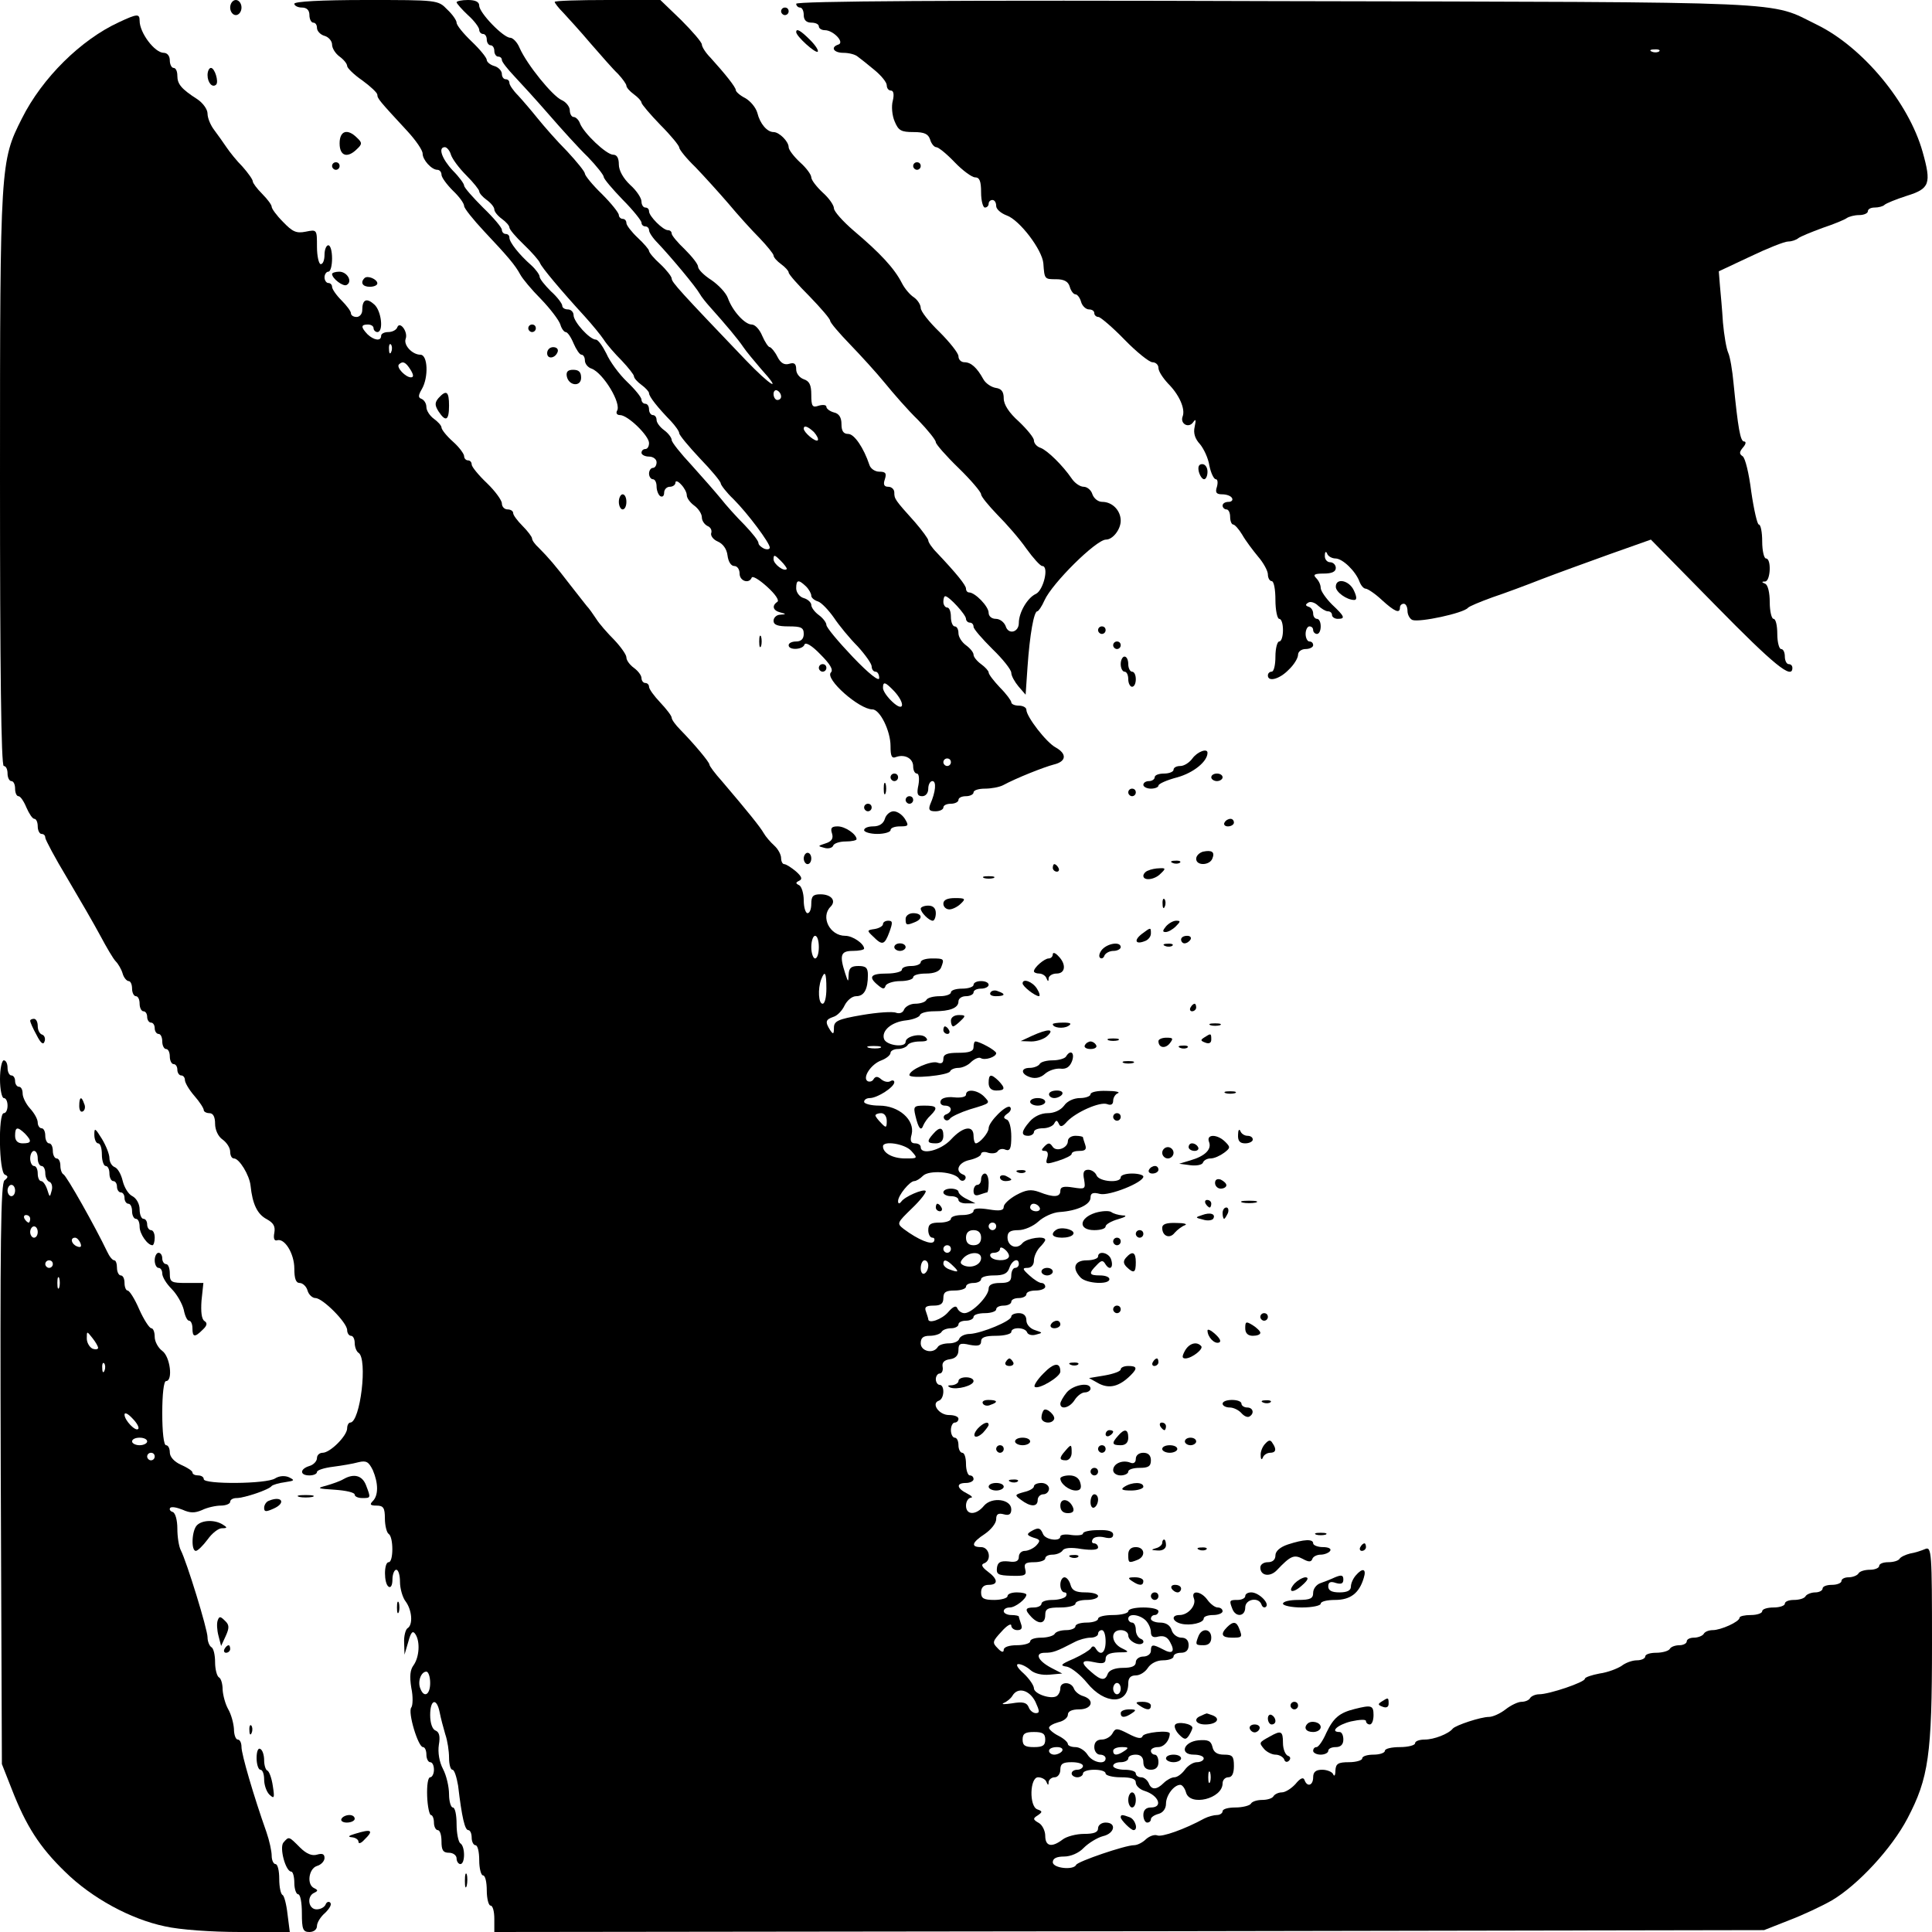 <?xml version="1.0" standalone="no"?>
<!DOCTYPE svg PUBLIC "-//W3C//DTD SVG 20010904//EN"
 "http://www.w3.org/TR/2001/REC-SVG-20010904/DTD/svg10.dtd">
<svg version="1.0" xmlns="http://www.w3.org/2000/svg"
 width="512pt" height="512pt" viewBox="0 0 512 512"
 preserveAspectRatio="xMidYMid meet">
<g transform="translate(0,512) scale(0.1,-0.1)"
fill="#000000" stroke="none">
<path d="M610 5100 c0 -11 7 -20 15 -20 8 0 15 9 15 20 0 11 -7 20 -15 20 -8
0 -15 -9 -15 -20z"/>
<path d="M780 5110 c0 -5 9 -10 20 -10 13 0 20 -7 20 -20 0 -11 5 -20 10 -20
6 0 10 -6 10 -14 0 -8 9 -18 20 -21 11 -3 20 -14 20 -23 0 -10 9 -24 20 -32
11 -8 20 -19 20 -25 0 -5 18 -23 40 -38 22 -16 40 -33 40 -38 0 -10 5 -16 80
-97 22 -24 40 -50 40 -59 0 -17 24 -43 39 -43 6 0 11 -6 11 -13 0 -7 14 -26
30 -42 17 -16 30 -34 30 -41 0 -6 24 -36 53 -67 63 -67 82 -89 96 -115 6 -11
30 -40 55 -65 24 -25 47 -55 51 -67 3 -11 10 -20 14 -20 5 0 14 -13 21 -30 7
-16 16 -30 21 -30 5 0 9 -7 9 -15 0 -9 8 -19 18 -22 31 -12 80 -93 67 -112 -3
-6 0 -11 8 -11 21 0 77 -55 77 -74 0 -9 -4 -16 -10 -16 -5 0 -10 -4 -10 -10 0
-5 9 -10 20 -10 11 0 20 -7 20 -15 0 -8 -4 -15 -10 -15 -5 0 -10 -7 -10 -15 0
-8 5 -15 10 -15 6 0 10 -9 10 -19 0 -11 5 -23 10 -26 6 -3 10 1 10 9 0 9 7 16
15 16 8 0 15 5 15 11 0 6 7 4 15 -5 8 -8 15 -21 15 -28 0 -8 9 -20 20 -28 11
-8 20 -22 20 -31 0 -9 7 -19 15 -23 8 -3 12 -11 10 -18 -3 -7 5 -18 17 -23 14
-6 24 -20 26 -37 2 -16 9 -28 18 -28 8 0 14 -9 14 -20 0 -20 25 -28 32 -11 2
6 20 -5 41 -24 21 -19 33 -36 27 -40 -15 -10 -12 -23 8 -28 16 -4 16 -5 0 -6
-10 0 -18 -8 -18 -16 0 -11 11 -15 40 -15 33 0 40 -3 40 -20 0 -13 -7 -20 -20
-20 -11 0 -20 -4 -20 -10 0 -14 38 -12 42 2 3 7 20 -3 42 -26 26 -26 35 -41
28 -48 -17 -17 75 -98 110 -98 20 0 48 -57 48 -97 0 -27 3 -34 15 -29 23 8 45
-4 45 -25 0 -10 4 -19 10 -19 5 0 7 -13 4 -30 -5 -23 -3 -30 10 -30 9 0 16 8
16 20 0 11 5 20 11 20 11 0 9 -28 -6 -62 -5 -14 -2 -18 14 -18 12 0 21 5 21
10 0 6 9 10 20 10 11 0 20 5 20 10 0 6 9 10 20 10 11 0 20 5 20 10 0 6 14 10
30 10 17 0 38 4 48 9 35 19 108 48 135 55 33 8 35 28 5 45 -25 13 -78 82 -78
100 0 6 -9 11 -20 11 -11 0 -20 4 -20 9 0 4 -13 22 -30 39 -17 18 -30 35 -30
40 0 4 -9 14 -20 22 -11 8 -20 19 -20 25 0 6 -9 17 -20 25 -11 8 -20 22 -20
32 0 10 -4 18 -10 18 -5 0 -10 11 -10 25 0 14 -4 25 -10 25 -5 0 -10 7 -10 15
0 8 2 15 5 15 10 0 55 -49 55 -60 0 -5 5 -10 10 -10 6 0 10 -5 10 -11 0 -6 23
-32 50 -59 28 -27 50 -55 50 -63 0 -8 9 -24 19 -36 l19 -22 5 73 c6 87 17 148
26 148 3 0 12 13 19 29 20 45 137 161 163 161 18 0 39 27 39 50 0 27 -22 50
-49 50 -11 0 -22 9 -26 20 -3 11 -14 20 -23 20 -10 0 -24 10 -32 22 -24 35
-64 74 -82 81 -10 3 -18 12 -18 20 0 7 -18 29 -40 50 -26 23 -40 45 -40 61 0
18 -6 26 -21 28 -12 2 -27 12 -33 23 -17 31 -33 45 -50 45 -9 0 -16 7 -16 16
0 8 -23 37 -50 64 -28 27 -50 55 -50 64 0 8 -8 21 -18 28 -11 7 -25 24 -32 38
-20 39 -57 79 -128 139 -29 25 -52 51 -52 59 0 8 -13 27 -30 42 -16 15 -30 33
-30 40 0 7 -13 25 -30 40 -16 15 -30 33 -30 40 0 15 -25 40 -40 40 -17 0 -36
22 -43 51 -4 14 -18 31 -32 39 -14 7 -25 17 -25 21 0 8 -29 44 -67 86 -13 13
-23 29 -23 35 0 6 -25 35 -55 65 l-55 53 -140 0 c-77 0 -140 -2 -140 -5 0 -3
10 -16 23 -29 12 -13 45 -49 72 -81 28 -32 60 -69 73 -81 12 -13 22 -27 22
-31 0 -5 9 -15 20 -23 11 -8 20 -18 20 -22 0 -4 23 -31 50 -59 28 -28 50 -55
50 -60 0 -5 19 -29 43 -52 23 -24 62 -67 87 -96 25 -30 62 -71 83 -92 20 -21
37 -42 37 -46 0 -5 9 -15 20 -23 11 -8 20 -18 20 -22 0 -5 25 -33 55 -63 30
-31 55 -60 55 -65 0 -5 24 -33 53 -63 28 -29 70 -75 92 -102 22 -27 61 -72 88
-98 26 -27 47 -53 47 -59 0 -5 27 -36 60 -68 33 -32 60 -64 60 -70 0 -6 20
-30 43 -54 24 -24 59 -64 77 -90 18 -25 37 -46 42 -46 19 0 3 -65 -17 -74 -22
-10 -45 -49 -45 -77 0 -25 -28 -32 -35 -8 -4 10 -15 19 -26 19 -11 0 -19 7
-19 16 0 17 -36 54 -52 54 -4 0 -8 4 -8 10 0 9 -25 40 -77 95 -13 13 -23 28
-23 33 0 4 -16 26 -35 48 -54 60 -55 62 -55 79 0 8 -7 15 -16 15 -11 0 -14 6
-9 20 5 16 2 20 -15 20 -11 0 -23 8 -26 18 -15 45 -40 82 -56 82 -13 0 -18 8
-18 26 0 17 -6 28 -20 31 -11 3 -20 10 -20 15 0 5 -9 6 -20 3 -17 -6 -20 -2
-20 29 0 26 -5 36 -20 41 -11 4 -20 15 -20 26 0 15 -5 19 -18 15 -13 -4 -23 1
-32 19 -7 14 -17 25 -20 25 -4 0 -13 14 -20 30 -7 17 -19 30 -28 30 -18 0 -51
36 -63 70 -5 14 -25 35 -44 48 -19 12 -35 28 -35 35 0 7 -16 27 -35 46 -19 18
-35 37 -35 42 0 5 -4 9 -10 9 -13 0 -50 37 -50 50 0 6 -4 10 -10 10 -5 0 -10
7 -10 16 0 9 -13 29 -30 44 -18 17 -30 38 -30 54 0 17 -5 26 -15 26 -18 0 -78
57 -88 83 -3 9 -11 17 -17 17 -5 0 -10 8 -10 18 0 9 -10 22 -22 27 -24 11 -91
93 -111 138 -6 15 -18 27 -25 27 -18 0 -82 66 -82 85 0 10 -10 15 -30 15 -16
0 -30 -3 -30 -6 0 -3 14 -19 30 -34 17 -15 30 -33 30 -39 0 -6 5 -11 10 -11 6
0 10 -7 10 -15 0 -8 5 -15 10 -15 6 0 10 -7 10 -15 0 -8 5 -15 10 -15 6 0 10
-4 10 -9 0 -5 15 -24 33 -43 17 -18 59 -64 92 -102 33 -38 79 -89 103 -112 23
-24 42 -48 42 -53 0 -5 23 -32 50 -60 28 -28 50 -56 50 -61 0 -6 5 -10 10 -10
6 0 10 -5 10 -10 0 -6 10 -21 23 -34 36 -38 101 -116 111 -134 5 -9 18 -25 28
-36 42 -47 74 -85 88 -106 8 -12 30 -38 47 -58 59 -65 25 -45 -41 24 -173 181
-196 206 -196 216 0 5 -14 23 -30 38 -17 15 -30 31 -30 35 0 4 -14 20 -30 35
-16 15 -30 33 -30 39 0 6 -4 11 -10 11 -5 0 -10 5 -10 10 0 6 -20 31 -45 56
-25 24 -45 49 -45 54 0 5 -21 31 -47 59 -27 27 -61 66 -78 87 -16 20 -40 48
-52 61 -13 13 -23 28 -23 33 0 6 -4 10 -10 10 -5 0 -10 6 -10 14 0 8 -9 18
-20 21 -11 3 -20 11 -20 16 0 6 -18 28 -40 49 -22 21 -40 43 -40 50 0 6 -11
22 -25 35 -24 25 -26 25 -215 25 -120 0 -190 -4 -190 -10z m415 -400 c4 -12
22 -36 41 -55 19 -19 34 -38 34 -42 0 -5 9 -15 20 -23 11 -8 20 -19 20 -25 0
-6 9 -17 20 -25 11 -8 20 -18 20 -23 0 -5 17 -25 38 -45 22 -21 41 -43 43 -49
4 -11 54 -71 119 -142 19 -21 42 -49 50 -61 8 -13 30 -38 48 -56 17 -18 32
-37 32 -41 0 -5 9 -15 20 -23 11 -8 20 -18 20 -22 0 -9 23 -38 58 -74 12 -13
22 -27 22 -32 0 -5 25 -35 55 -67 30 -31 55 -61 55 -66 0 -4 15 -24 34 -42 38
-38 96 -116 96 -128 0 -5 -7 -6 -15 -3 -8 4 -15 10 -15 15 0 6 -17 27 -37 48
-21 21 -49 52 -63 70 -14 17 -49 57 -77 88 -29 31 -53 61 -53 67 0 6 -9 18
-20 26 -11 8 -20 20 -20 27 0 7 -4 13 -10 13 -5 0 -10 7 -10 15 0 8 -4 15 -10
15 -5 0 -10 5 -10 11 0 6 -17 27 -38 47 -21 20 -46 54 -55 75 -10 20 -22 37
-28 37 -16 0 -59 47 -59 65 0 8 -7 15 -15 15 -8 0 -15 4 -15 10 0 5 -13 23
-30 38 -16 16 -30 33 -30 39 0 5 -10 19 -22 30 -32 28 -58 61 -58 73 0 6 -4
10 -10 10 -5 0 -10 5 -10 11 0 6 -22 32 -50 59 -27 27 -50 53 -50 58 0 5 -13
23 -30 40 -29 31 -40 62 -21 62 5 0 13 -9 16 -20z m875 -641 c0 -5 -4 -9 -10
-9 -5 0 -10 7 -10 16 0 8 5 12 10 9 6 -3 10 -10 10 -16z m87 -94 c8 -9 13 -19
10 -22 -6 -5 -37 21 -37 31 0 10 11 6 27 -9z m-72 -363 c-7 -8 -35 13 -35 26
0 13 3 12 19 -4 10 -10 17 -20 16 -22z m51 -46 c8 -8 14 -19 14 -25 0 -5 8
-12 18 -15 9 -3 28 -23 42 -43 14 -21 42 -55 63 -76 20 -22 37 -46 37 -53 0
-8 5 -14 10 -14 6 0 10 -8 10 -17 0 -10 -27 11 -70 56 -38 40 -70 78 -70 85 0
6 -9 18 -20 26 -11 8 -20 20 -20 27 0 6 -9 15 -20 18 -11 3 -20 15 -20 26 0
23 6 24 26 5z m234 -278 c30 -33 26 -57 -5 -28 -14 13 -25 29 -25 37 0 18 6
16 30 -9z m150 -188 c0 -5 -4 -10 -10 -10 -5 0 -10 5 -10 10 0 6 5 10 10 10 6
0 10 -4 10 -10z"/>
<path d="M2110 5110 c0 -5 5 -10 10 -10 6 0 10 -9 10 -20 0 -13 7 -20 20 -20
11 0 20 -4 20 -10 0 -5 7 -10 16 -10 22 0 53 -32 36 -38 -22 -7 -13 -22 13
-22 14 0 31 -4 38 -10 7 -5 27 -21 45 -36 17 -14 32 -32 32 -40 0 -8 5 -14 11
-14 7 0 9 -10 5 -27 -4 -14 -2 -39 5 -55 10 -24 17 -28 50 -28 29 0 39 -5 44
-20 3 -11 11 -20 16 -20 6 0 28 -18 49 -40 21 -22 46 -40 54 -40 12 0 16 -10
16 -40 0 -22 5 -40 10 -40 6 0 10 5 10 10 0 6 5 10 10 10 6 0 10 -7 10 -16 0
-8 12 -19 28 -25 34 -12 94 -91 97 -127 3 -42 3 -42 34 -42 21 0 32 -6 36 -20
3 -11 10 -20 15 -20 5 0 12 -9 15 -20 3 -11 13 -20 21 -20 8 0 14 -4 14 -10 0
-5 5 -10 11 -10 5 0 37 -27 69 -60 32 -33 66 -60 74 -60 9 0 16 -7 16 -15 0
-9 12 -27 26 -42 29 -29 46 -67 38 -87 -7 -19 16 -32 28 -15 7 10 8 7 4 -12
-4 -17 1 -32 14 -46 10 -12 22 -37 25 -57 4 -20 12 -36 17 -36 5 0 6 -9 3 -20
-5 -15 -2 -20 14 -20 11 0 23 -4 26 -10 3 -5 -1 -10 -9 -10 -9 0 -16 -4 -16
-10 0 -5 5 -10 10 -10 6 0 10 -9 10 -20 0 -11 4 -20 8 -20 4 0 15 -12 24 -27
9 -16 28 -41 42 -58 14 -16 26 -38 26 -47 0 -10 5 -18 10 -18 6 0 10 -22 10
-50 0 -27 5 -50 10 -50 6 0 10 -13 10 -30 0 -16 -4 -30 -10 -30 -5 0 -10 -18
-10 -40 0 -22 -4 -40 -10 -40 -5 0 -10 -4 -10 -10 0 -18 31 -10 55 15 14 13
25 31 25 40 0 8 9 15 20 15 11 0 20 5 20 10 0 6 -4 10 -10 10 -5 0 -10 9 -10
20 0 11 5 20 10 20 6 0 10 -4 10 -10 0 -5 5 -10 10 -10 6 0 10 9 10 20 0 11
-4 20 -10 20 -5 0 -10 6 -10 14 0 8 -5 16 -12 18 -9 3 -9 6 -1 11 6 4 18 0 26
-8 9 -8 20 -15 26 -15 6 0 11 -4 11 -10 0 -5 7 -10 15 -10 21 0 19 6 -15 38
-16 16 -30 36 -30 44 0 8 -5 19 -12 26 -9 9 -5 12 20 12 22 0 32 5 32 15 0 8
-7 15 -15 15 -8 0 -15 8 -14 18 0 10 3 12 6 5 2 -7 13 -13 22 -13 19 0 54 -34
64 -62 4 -10 11 -18 16 -18 5 0 25 -13 43 -30 34 -31 48 -37 48 -20 0 6 5 10
10 10 6 0 10 -9 10 -19 0 -10 6 -21 13 -24 19 -7 135 18 147 32 3 4 32 16 65
28 33 11 92 33 130 48 39 15 119 44 180 66 l110 39 172 -175 c154 -157 203
-197 203 -165 0 6 -4 10 -10 10 -5 0 -10 9 -10 20 0 11 -4 20 -10 20 -5 0 -10
18 -10 40 0 22 -4 40 -10 40 -5 0 -10 20 -10 44 0 26 -5 46 -12 49 -10 4 -10
6 0 6 14 1 17 61 2 61 -5 0 -10 20 -10 45 0 25 -4 45 -9 45 -4 0 -13 39 -20
87 -6 48 -16 90 -23 94 -9 6 -9 11 1 23 8 9 9 16 3 16 -10 0 -16 35 -28 155
-3 33 -9 69 -14 80 -5 11 -11 47 -14 80 -2 33 -6 77 -8 98 l-3 38 83 39 c46
22 91 40 101 40 9 0 21 4 27 9 5 4 34 16 64 27 30 10 59 22 64 26 6 4 20 8 33
8 13 0 23 5 23 10 0 6 8 10 18 10 10 0 22 3 26 7 4 4 31 15 59 24 61 19 66 32
42 117 -37 131 -159 277 -279 336 -131 64 -37 60 -1433 63 -865 3 -1273 0
-1273 -7z m2287 -126 c-3 -3 -12 -4 -19 -1 -8 3 -5 6 6 6 11 1 17 -2 13 -5z"/>
<path d="M2070 5090 c0 -5 5 -10 10 -10 6 0 10 5 10 10 0 6 -4 10 -10 10 -5 0
-10 -4 -10 -10z"/>
<path d="M315 5061 c-100 -46 -203 -147 -257 -255 -57 -113 -58 -120 -58 -953
0 -502 3 -763 10 -763 6 0 10 -9 10 -20 0 -11 5 -20 10 -20 6 0 10 -9 10 -20
0 -11 4 -20 9 -20 5 0 14 -13 21 -30 7 -16 16 -30 21 -30 5 0 9 -9 9 -20 0
-11 5 -20 10 -20 6 0 10 -4 10 -10 0 -5 26 -54 58 -107 32 -54 72 -123 88
-153 16 -30 34 -61 41 -68 6 -6 15 -21 18 -32 3 -11 11 -20 16 -20 5 0 9 -9 9
-20 0 -11 5 -20 10 -20 6 0 10 -9 10 -20 0 -11 5 -20 10 -20 6 0 10 -7 10 -15
0 -8 5 -15 10 -15 6 0 10 -7 10 -15 0 -8 5 -15 10 -15 6 0 10 -9 10 -20 0 -11
5 -20 10 -20 6 0 10 -9 10 -20 0 -11 5 -20 10 -20 6 0 10 -7 10 -15 0 -8 5
-15 10 -15 6 0 10 -6 10 -12 0 -7 11 -26 25 -42 14 -16 25 -33 25 -38 0 -4 7
-8 15 -8 10 0 15 -10 15 -28 0 -16 8 -34 20 -42 11 -8 20 -22 20 -32 0 -10 4
-18 10 -18 14 0 41 -44 44 -72 5 -49 18 -76 43 -89 18 -10 23 -19 20 -36 -3
-15 0 -22 7 -20 20 7 46 -35 46 -75 0 -26 4 -38 14 -38 8 0 18 -9 21 -20 3
-11 13 -20 21 -20 19 0 84 -65 84 -85 0 -8 5 -15 10 -15 6 0 10 -9 10 -19 0
-11 5 -23 10 -26 25 -15 5 -185 -22 -185 -4 0 -8 -7 -8 -15 0 -20 -45 -65 -65
-65 -8 0 -15 -6 -15 -14 0 -8 -9 -18 -20 -21 -26 -8 -26 -25 0 -25 11 0 20 4
20 9 0 5 19 11 43 14 23 3 53 8 67 12 21 5 27 1 38 -21 15 -35 15 -67 0 -82
-9 -9 -7 -12 10 -12 18 0 22 -6 22 -34 0 -19 5 -38 10 -41 13 -8 13 -75 0 -75
-13 0 -13 -57 0 -65 6 -4 10 5 10 19 0 14 5 26 10 26 6 0 10 -15 10 -32 0 -18
7 -42 15 -52 17 -23 20 -62 5 -71 -5 -3 -10 -21 -9 -38 l1 -32 10 34 c7 26 12
31 19 20 13 -20 10 -61 -5 -82 -9 -12 -11 -29 -6 -60 5 -23 4 -47 0 -52 -10
-12 18 -105 31 -105 5 0 9 -9 9 -20 0 -11 5 -20 10 -20 6 0 10 -9 10 -20 0
-11 -5 -20 -10 -20 -6 0 -9 -22 -8 -50 1 -27 6 -50 10 -50 4 0 8 -9 8 -20 0
-11 5 -20 10 -20 6 0 10 -13 10 -30 0 -23 4 -30 20 -30 11 0 20 -7 20 -15 0
-8 5 -15 10 -15 13 0 13 47 0 55 -5 3 -10 26 -10 51 0 24 -4 44 -10 44 -5 0
-10 16 -10 35 0 20 -7 50 -16 67 -10 19 -14 44 -11 64 4 23 1 34 -9 38 -8 3
-14 19 -14 41 0 41 17 47 25 8 3 -16 10 -42 15 -59 6 -17 10 -45 10 -62 0 -18
4 -32 9 -32 5 0 11 -19 15 -42 10 -85 18 -118 27 -118 5 0 9 -9 9 -20 0 -11 5
-20 10 -20 6 0 10 -18 10 -40 0 -22 5 -40 10 -40 6 0 10 -18 10 -40 0 -22 5
-40 10 -40 6 0 10 -16 10 -35 l0 -35 1683 2 1682 3 66 26 c37 14 88 38 114 53
69 41 158 137 200 217 56 107 65 167 65 463 0 242 -1 258 -18 251 -9 -4 -27
-10 -40 -12 -12 -3 -25 -9 -28 -14 -3 -5 -16 -9 -30 -9 -13 0 -24 -4 -24 -10
0 -5 -11 -10 -24 -10 -14 0 -28 -4 -31 -10 -3 -5 -15 -10 -26 -10 -10 0 -19
-4 -19 -10 0 -5 -11 -10 -25 -10 -14 0 -25 -4 -25 -10 0 -5 -9 -10 -19 -10
-11 0 -23 -5 -26 -10 -3 -6 -17 -10 -31 -10 -13 0 -24 -4 -24 -10 0 -5 -13
-10 -30 -10 -16 0 -30 -4 -30 -10 0 -5 -13 -10 -30 -10 -16 0 -30 -3 -30 -7 0
-11 -50 -33 -71 -33 -10 0 -21 -4 -24 -10 -3 -5 -15 -10 -26 -10 -10 0 -19 -4
-19 -10 0 -5 -9 -10 -19 -10 -11 0 -23 -4 -26 -10 -3 -5 -19 -10 -36 -10 -16
0 -29 -4 -29 -10 0 -5 -10 -10 -22 -10 -13 0 -31 -7 -41 -15 -11 -7 -36 -17
-58 -20 -21 -4 -39 -10 -39 -14 0 -9 -94 -41 -121 -41 -10 0 -21 -5 -24 -10
-3 -6 -14 -10 -23 -10 -9 0 -28 -9 -42 -20 -14 -11 -34 -20 -44 -20 -22 0 -88
-22 -96 -31 -11 -14 -50 -29 -74 -29 -14 0 -26 -4 -26 -10 0 -5 -18 -10 -40
-10 -22 0 -40 -4 -40 -10 0 -5 -13 -10 -30 -10 -16 0 -30 -4 -30 -10 0 -5 -16
-10 -35 -10 -29 0 -35 -4 -36 -22 0 -13 -3 -17 -6 -10 -2 6 -16 12 -29 12 -17
0 -24 -6 -24 -20 0 -22 -16 -27 -23 -7 -3 8 -11 5 -24 -11 -11 -12 -27 -22
-36 -22 -9 0 -19 -5 -22 -10 -3 -6 -17 -10 -30 -10 -13 0 -27 -4 -30 -10 -3
-5 -22 -10 -41 -10 -19 0 -34 -4 -34 -10 0 -5 -7 -10 -15 -10 -8 0 -23 -4 -33
-9 -53 -29 -113 -50 -125 -45 -8 3 -21 -2 -30 -10 -9 -9 -23 -16 -32 -16 -23
0 -149 -43 -153 -52 -7 -15 -62 -9 -62 7 0 10 10 15 30 15 17 0 39 9 52 23 13
13 36 27 51 31 31 7 37 36 7 36 -11 0 -20 -7 -20 -15 0 -11 -11 -15 -37 -15
-21 0 -47 -7 -57 -15 -29 -22 -46 -18 -46 10 0 13 -8 29 -17 34 -16 9 -16 12
-3 20 13 9 13 11 -1 16 -22 8 -20 85 2 85 10 0 20 -6 22 -12 4 -10 6 -10 6 0
1 6 8 12 16 12 8 0 15 9 15 20 0 16 7 20 30 20 17 0 30 -4 30 -10 0 -5 -7 -10
-15 -10 -8 0 -15 -4 -15 -10 0 -5 7 -10 15 -10 8 0 15 5 15 10 0 6 14 10 30
10 17 0 30 -4 30 -10 0 -5 18 -10 40 -10 28 0 40 -4 40 -14 0 -8 10 -18 23
-22 38 -12 50 -44 17 -44 -13 0 -20 -7 -20 -20 0 -11 5 -20 10 -20 6 0 10 4
10 9 0 5 9 11 20 14 12 3 20 14 20 27 0 22 21 50 38 50 5 0 12 -9 15 -20 10
-38 97 -17 97 24 0 9 7 16 15 16 10 0 15 10 15 30 0 26 -4 30 -26 30 -18 0
-28 6 -31 21 -4 16 -12 19 -37 17 -40 -4 -51 -38 -12 -38 14 0 26 -4 26 -10 0
-5 -8 -10 -18 -10 -10 0 -24 -9 -32 -20 -8 -11 -20 -20 -28 -20 -7 0 -20 -7
-28 -15 -19 -19 -33 -19 -40 0 -4 8 -12 15 -20 15 -8 0 -14 5 -14 10 0 6 -13
10 -30 10 -16 0 -30 5 -30 10 0 6 9 10 20 10 11 0 20 5 20 10 0 6 9 10 20 10
13 0 20 -7 20 -20 0 -13 7 -20 20 -20 13 0 20 7 20 20 0 11 -4 20 -10 20 -5 0
-10 5 -10 10 0 6 9 10 19 10 16 0 31 18 31 36 0 10 -69 3 -72 -7 -3 -8 -14 -6
-37 6 -31 16 -35 16 -43 1 -5 -9 -18 -16 -28 -16 -13 0 -20 -7 -20 -20 0 -11
7 -20 15 -20 8 0 15 -4 15 -10 0 -18 -35 -11 -48 10 -7 11 -21 20 -32 20 -11
0 -20 4 -20 8 0 5 -11 15 -25 22 -14 7 -25 17 -25 21 0 5 11 11 25 15 14 3 25
12 25 20 0 9 11 14 30 14 34 0 42 25 11 35 -11 3 -22 12 -25 20 -7 19 -36 19
-36 1 0 -8 -4 -17 -10 -21 -15 -9 -60 6 -60 21 0 7 -12 25 -27 39 -17 15 -22
25 -14 25 8 0 22 -7 32 -16 10 -9 30 -14 51 -12 l33 3 -29 15 c-36 19 -45 40
-17 40 21 0 30 3 78 28 13 7 32 12 43 12 11 0 20 5 20 10 0 6 5 10 10 10 6 0
10 -13 10 -30 0 -30 -13 -40 -26 -19 -4 7 -9 8 -13 1 -3 -5 -24 -18 -46 -28
-35 -15 -37 -18 -17 -21 12 -3 36 -22 53 -43 47 -58 109 -58 109 -1 0 14 6 21
20 21 11 0 25 9 32 20 8 12 24 20 40 20 16 0 28 5 28 10 0 6 9 10 20 10 13 0
20 7 20 20 0 13 -7 20 -19 20 -11 0 -23 9 -26 20 -4 13 -15 20 -31 20 -13 0
-24 5 -24 10 0 6 5 10 10 10 6 0 10 5 10 10 0 6 -18 10 -40 10 -22 0 -40 -4
-40 -10 0 -5 -18 -10 -40 -10 -22 0 -40 -4 -40 -10 0 -5 -13 -10 -30 -10 -16
0 -30 -4 -30 -10 0 -5 -11 -10 -24 -10 -14 0 -28 -4 -31 -10 -3 -5 -19 -10
-36 -10 -16 0 -29 -4 -29 -10 0 -5 -16 -10 -35 -10 -21 0 -35 -5 -35 -12 0 -8
-6 -7 -16 4 -15 15 -14 18 10 44 14 16 26 23 26 16 0 -6 7 -12 16 -12 11 0 14
5 10 16 -3 9 -6 18 -6 20 0 2 -9 4 -20 4 -11 0 -20 5 -20 10 0 6 7 10 16 10
15 0 44 23 44 34 0 3 -11 6 -25 6 -14 0 -25 -4 -25 -10 0 -5 -16 -10 -35 -10
-28 0 -35 4 -35 20 0 13 7 20 20 20 26 0 25 15 -2 35 -16 12 -19 19 -10 22 21
8 14 43 -8 43 -28 0 -25 12 10 35 16 11 30 28 30 39 0 13 5 17 20 13 14 -4 20
0 20 13 0 27 -51 34 -72 10 -21 -26 -48 -26 -48 0 0 11 6 20 13 21 6 0 2 5
-10 11 -28 14 -30 28 -3 28 11 0 20 5 20 10 0 6 -4 10 -10 10 -5 0 -10 14 -10
30 0 17 -4 30 -10 30 -5 0 -10 9 -10 20 0 11 -4 20 -10 20 -5 0 -10 9 -10 20
0 11 5 20 10 20 6 0 10 5 10 10 0 6 -11 10 -25 10 -27 0 -48 31 -27 38 15 5
16 42 2 42 -5 0 -10 7 -10 15 0 8 5 15 10 15 6 0 10 8 8 18 -2 11 4 18 20 20
14 2 22 10 22 24 0 17 4 20 30 14 22 -4 30 -2 30 9 0 11 11 15 40 15 22 0 40
5 40 10 0 14 37 13 42 -1 2 -6 13 -9 23 -6 19 5 19 5 -2 12 -13 4 -23 15 -23
26 0 12 -7 19 -20 19 -11 0 -20 -4 -20 -9 0 -12 -78 -44 -109 -46 -14 0 -26
-6 -29 -13 -2 -7 -14 -12 -27 -12 -13 0 -27 -4 -30 -10 -12 -19 -45 -11 -45
10 0 15 7 20 24 20 14 0 28 5 31 10 3 6 15 10 26 10 10 0 19 5 19 10 0 6 9 10
20 10 11 0 20 5 20 10 0 6 14 10 30 10 17 0 30 5 30 10 0 6 9 10 20 10 11 0
20 5 20 10 0 6 9 10 20 10 11 0 20 5 20 10 0 6 11 10 25 10 14 0 25 5 25 10 0
6 -5 10 -10 10 -6 0 -20 9 -32 20 -19 17 -19 20 -5 20 10 0 17 8 17 19 0 11 7
26 15 35 8 8 15 17 15 20 0 12 -48 5 -60 -8 -15 -19 -40 -9 -40 15 0 14 7 19
29 19 15 0 39 10 53 23 13 12 38 24 56 25 47 3 82 20 82 38 0 12 6 15 25 10
24 -6 115 30 115 46 0 4 -13 8 -30 8 -16 0 -30 -4 -30 -10 0 -16 -57 -12 -64
5 -3 8 -13 15 -22 15 -12 0 -15 -7 -11 -26 4 -25 3 -26 -29 -21 -25 4 -34 2
-34 -9 0 -17 -18 -18 -56 -3 -22 8 -35 6 -61 -8 -18 -10 -33 -24 -33 -31 0
-10 -10 -12 -40 -7 -26 4 -40 3 -40 -4 0 -6 -13 -11 -30 -11 -16 0 -30 -4 -30
-10 0 -5 -13 -10 -30 -10 -23 0 -30 -4 -30 -20 0 -11 5 -20 11 -20 5 0 7 -4 4
-10 -6 -10 -41 4 -80 33 -19 15 -18 16 22 55 23 22 39 43 36 46 -6 6 -56 -15
-65 -29 -5 -6 -8 -5 -8 2 0 15 31 53 43 53 5 0 15 6 23 14 16 16 84 11 96 -8
4 -6 11 -7 15 -2 4 5 2 11 -4 13 -24 9 -13 33 17 39 17 4 30 11 30 16 0 5 9 7
19 3 11 -3 22 -1 25 4 4 6 13 8 21 4 12 -4 15 4 15 35 0 23 -5 43 -12 45 -10
4 -9 8 2 16 8 5 11 13 7 17 -9 9 -57 -39 -57 -56 0 -12 -24 -40 -34 -40 -3 0
-6 9 -6 20 0 29 -28 25 -60 -10 -27 -29 -80 -42 -80 -20 0 6 -7 10 -15 10 -11
0 -14 7 -9 24 9 38 -34 76 -86 76 -22 0 -40 5 -40 10 0 6 7 10 15 10 20 0 65
29 65 42 0 5 -5 6 -10 3 -6 -4 -17 -2 -25 5 -9 8 -15 8 -20 0 -3 -6 -11 -8
-16 -5 -14 9 9 45 37 55 13 5 24 14 24 20 0 5 9 10 19 10 11 0 23 5 26 10 3 6
18 10 33 10 19 0 23 3 15 11 -12 12 -53 3 -53 -12 0 -16 -50 -10 -57 7 -8 22
19 46 59 50 18 2 35 9 36 14 2 6 19 10 37 10 43 0 65 9 65 26 0 8 9 14 20 14
11 0 20 5 20 10 0 6 9 10 20 10 11 0 20 5 20 10 0 6 -9 10 -20 10 -11 0 -20
-4 -20 -10 0 -5 -13 -10 -30 -10 -16 0 -30 -4 -30 -10 0 -5 -13 -10 -29 -10
-17 0 -33 -4 -36 -10 -3 -6 -17 -10 -30 -10 -12 0 -25 -7 -29 -15 -3 -9 -12
-12 -21 -9 -9 4 -50 1 -91 -6 -64 -11 -74 -16 -74 -34 0 -17 -2 -18 -10 -6
-14 22 -12 28 8 35 11 3 24 17 30 30 7 14 20 25 31 25 21 0 31 18 31 56 0 19
-5 24 -25 24 -19 0 -25 -5 -26 -22 -1 -22 -1 -22 -9 2 -16 49 -12 60 20 60 17
0 30 3 30 6 0 13 -30 34 -50 34 -41 0 -66 50 -39 77 16 16 2 33 -27 33 -19 0
-24 -5 -24 -25 0 -14 -4 -25 -10 -25 -5 0 -10 15 -10 34 0 19 -6 37 -12 40
-10 5 -10 7 0 12 9 4 7 11 -9 25 -12 10 -26 19 -31 19 -4 0 -8 7 -8 16 0 9 -8
24 -18 33 -10 9 -23 24 -28 33 -9 16 -42 57 -111 138 -18 20 -33 40 -33 44 0
6 -38 52 -77 92 -13 13 -23 27 -23 32 0 5 -14 23 -30 40 -17 18 -30 36 -30 42
0 5 -4 10 -10 10 -5 0 -10 6 -10 13 0 7 -9 19 -20 27 -11 8 -20 20 -20 28 0 7
-15 28 -32 46 -18 18 -40 43 -48 56 -8 12 -19 28 -25 34 -5 6 -25 32 -44 56
-39 51 -58 73 -83 98 -10 9 -18 20 -18 25 0 4 -11 19 -25 33 -14 14 -25 29
-25 34 0 6 -7 10 -15 10 -8 0 -15 7 -15 16 0 8 -18 33 -40 54 -22 21 -40 43
-40 49 0 6 -4 11 -10 11 -5 0 -10 5 -10 11 0 6 -13 24 -30 39 -17 15 -30 32
-30 37 0 5 -9 15 -20 23 -11 8 -20 22 -20 31 0 10 -6 19 -13 22 -9 3 -9 9 1
26 18 31 16 91 -4 91 -21 0 -45 25 -39 42 7 18 -15 48 -22 31 -2 -7 -13 -13
-24 -13 -10 0 -19 -4 -19 -10 0 -15 -19 -12 -36 4 -18 19 -18 26 1 26 8 0 15
-4 15 -10 0 -5 5 -10 10 -10 17 0 11 56 -8 73 -21 19 -32 13 -32 -15 0 -10 -7
-18 -15 -18 -8 0 -15 4 -15 10 0 5 -11 20 -25 34 -14 14 -25 30 -25 36 0 5 -4
10 -10 10 -5 0 -10 7 -10 15 0 8 5 15 10 15 6 0 10 16 10 35 0 19 -4 35 -10
35 -5 0 -10 -11 -10 -25 0 -14 -4 -25 -10 -25 -5 0 -10 21 -10 46 0 46 0 46
-30 40 -25 -5 -35 0 -60 26 -17 17 -30 35 -30 40 0 5 -11 20 -25 34 -14 14
-25 29 -25 33 0 5 -12 22 -27 39 -16 16 -35 40 -43 52 -8 12 -23 33 -32 45
-10 13 -18 32 -18 44 0 11 -12 28 -27 38 -42 27 -53 40 -53 62 0 12 -4 21 -10
21 -5 0 -10 9 -10 20 0 12 -7 20 -16 20 -24 0 -64 53 -64 85 0 19 -6 19 -55
-4z m722 -873 c-3 -8 -6 -5 -6 6 -1 11 2 17 5 13 3 -3 4 -12 1 -19z m51 -48
c8 -13 9 -20 1 -20 -14 0 -39 26 -32 34 10 10 18 7 31 -14z m1082 -1530 c0
-16 -4 -30 -10 -30 -5 0 -10 14 -10 30 0 17 5 30 10 30 6 0 10 -13 10 -30z
m20 -110 c0 -22 -4 -40 -10 -40 -11 0 -13 39 -4 64 10 26 14 19 14 -24z m143
-157 c-7 -2 -21 -2 -30 0 -10 3 -4 5 12 5 17 0 24 -2 18 -5z m17 -194 c0 -18
-2 -19 -15 -5 -8 8 -15 17 -15 20 0 3 7 6 15 6 9 0 15 -9 15 -21z m65 -79 c18
-20 17 -20 -16 -20 -33 0 -59 14 -59 32 0 16 58 7 75 -12z m340 -150 c3 -5 -1
-10 -9 -10 -9 0 -16 5 -16 10 0 6 4 10 9 10 6 0 13 -4 16 -10z m-115 -50 c0
-5 -4 -10 -10 -10 -5 0 -10 5 -10 10 0 6 5 10 10 10 6 0 10 -4 10 -10z m-40
-30 c0 -13 -7 -20 -20 -20 -13 0 -20 7 -20 20 0 13 7 20 20 20 13 0 20 -7 20
-20z m-80 -30 c0 -5 -4 -10 -10 -10 -5 0 -10 5 -10 10 0 6 5 10 10 10 6 0 10
-4 10 -10z m153 -22 c-6 -11 -41 -10 -48 2 -3 6 1 10 9 10 9 0 16 5 16 10 0 6
6 5 14 -2 8 -7 12 -16 9 -20z m-73 -2 c0 -17 -24 -28 -45 -20 -11 5 -12 9 -2
20 16 17 47 18 47 0z m-140 -20 c0 -8 -4 -18 -10 -21 -5 -3 -10 3 -10 14 0 12
5 21 10 21 6 0 10 -6 10 -14z m66 -1 c17 -16 14 -18 -10 -9 -9 3 -16 10 -16
15 0 13 9 11 26 -6z m174 5 c0 -5 -4 -10 -10 -10 -5 0 -10 -9 -10 -20 0 -16
-7 -20 -30 -20 -20 0 -30 -5 -30 -15 0 -20 -44 -65 -64 -65 -8 0 -16 6 -19 13
-3 8 -11 5 -24 -10 -17 -20 -53 -32 -53 -19 0 2 -3 11 -6 20 -5 12 0 16 20 16
19 0 26 5 26 20 0 16 7 20 30 20 17 0 30 5 30 10 0 6 9 10 20 10 11 0 20 5 20
10 0 6 15 10 34 10 26 0 36 5 41 20 7 21 25 28 25 10z m336 -944 c8 -8 14 -22
14 -31 0 -12 6 -16 20 -12 14 3 24 -1 31 -15 14 -25 6 -33 -19 -19 -27 14 -32
14 -32 -4 0 -8 -9 -15 -20 -15 -11 0 -20 -7 -20 -15 0 -10 -10 -15 -34 -15
-21 0 -36 -6 -40 -15 -7 -20 -18 -19 -44 4 -30 25 -27 34 8 26 23 -5 30 -3 30
9 0 11 10 16 33 17 30 0 31 1 10 11 -29 14 -31 48 -3 48 11 0 20 -6 20 -14 0
-15 29 -30 39 -20 3 4 0 9 -6 11 -7 3 -13 13 -13 24 0 10 -4 19 -10 19 -5 0
-10 5 -10 10 0 15 29 12 46 -4z m-1896 -166 c0 -31 -16 -41 -26 -15 -8 19 2
45 16 45 5 0 10 -13 10 -30z m1830 -15 c0 -8 -4 -15 -10 -15 -5 0 -10 7 -10
15 0 8 5 15 10 15 6 0 10 -7 10 -15z m-226 -35 c11 -24 12 -30 1 -30 -7 0 -16
7 -19 16 -5 12 -15 15 -44 10 -20 -3 -30 -3 -22 1 8 3 19 12 23 19 14 24 45
16 61 -16z m26 -100 c0 -16 -7 -20 -30 -20 -23 0 -30 4 -30 20 0 16 7 20 30
20 23 0 30 -4 30 -20z m45 -30 c-3 -5 -13 -10 -21 -10 -8 0 -14 5 -14 10 0 6
9 10 21 10 11 0 17 -4 14 -10z m165 0 c-19 -13 -30 -13 -30 0 0 6 10 10 23 10
18 0 19 -2 7 -10z m227 -82 c-3 -7 -5 -2 -5 12 0 14 2 19 5 13 2 -7 2 -19 0
-25z"/>
<path d="M2110 5035 c0 -11 51 -57 57 -52 3 3 -6 17 -20 31 -25 25 -37 32 -37
21z"/>
<path d="M550 4921 c0 -20 13 -35 23 -25 7 8 -4 44 -14 44 -5 0 -9 -9 -9 -19z"/>
<path d="M900 4740 c0 -34 21 -40 46 -15 14 13 14 17 0 30 -25 25 -46 19 -46
-15z"/>
<path d="M880 4680 c0 -5 5 -10 10 -10 6 0 10 5 10 10 0 6 -4 10 -10 10 -5 0
-10 -4 -10 -10z"/>
<path d="M2420 4680 c0 -5 5 -10 10 -10 6 0 10 5 10 10 0 6 -4 10 -10 10 -5 0
-10 -4 -10 -10z"/>
<path d="M880 4394 c0 -12 30 -35 39 -29 16 9 1 35 -20 35 -10 0 -19 -3 -19
-6z"/>
<path d="M966 4383 c-12 -12 -5 -23 14 -23 11 0 20 4 20 9 0 11 -26 22 -34 14z"/>
<path d="M1400 4250 c0 -5 5 -10 10 -10 6 0 10 5 10 10 0 6 -4 10 -10 10 -5 0
-10 -4 -10 -10z"/>
<path d="M1450 4184 c0 -17 22 -14 28 4 2 7 -3 12 -12 12 -9 0 -16 -7 -16 -16z"/>
<path d="M1502 4123 c5 -26 38 -29 38 -4 0 15 -6 21 -21 21 -14 0 -19 -5 -17
-17z"/>
<path d="M1162 4065 c-10 -12 -10 -19 0 -35 19 -29 28 -25 28 15 0 38 -7 43
-28 20z"/>
<path d="M3177 3870 c3 -11 9 -20 14 -20 5 0 9 9 9 20 0 11 -6 20 -14 20 -9 0
-12 -7 -9 -20z"/>
<path d="M1640 3790 c0 -11 5 -20 10 -20 6 0 10 9 10 20 0 11 -4 20 -10 20 -5
0 -10 -9 -10 -20z"/>
<path d="M3540 3565 c0 -14 29 -35 49 -35 7 0 7 8 -1 25 -12 27 -48 35 -48 10z"/>
<path d="M2910 3450 c0 -5 5 -10 10 -10 6 0 10 5 10 10 0 6 -4 10 -10 10 -5 0
-10 -4 -10 -10z"/>
<path d="M2012 3420 c0 -14 2 -19 5 -12 2 6 2 18 0 25 -3 6 -5 1 -5 -13z"/>
<path d="M2950 3410 c0 -5 5 -10 10 -10 6 0 10 5 10 10 0 6 -4 10 -10 10 -5 0
-10 -4 -10 -10z"/>
<path d="M2970 3360 c0 -11 5 -20 10 -20 6 0 10 -9 10 -20 0 -11 5 -20 10 -20
6 0 10 9 10 20 0 11 -4 20 -10 20 -5 0 -10 9 -10 20 0 11 -4 20 -10 20 -5 0
-10 -9 -10 -20z"/>
<path d="M2170 3350 c0 -5 5 -10 10 -10 6 0 10 5 10 10 0 6 -4 10 -10 10 -5 0
-10 -4 -10 -10z"/>
<path d="M3160 3110 c-8 -11 -22 -20 -32 -20 -10 0 -18 -4 -18 -10 0 -5 -11
-10 -25 -10 -14 0 -25 -4 -25 -10 0 -5 -7 -10 -15 -10 -8 0 -15 -4 -15 -10 0
-5 9 -10 20 -10 11 0 20 4 20 8 0 5 23 15 50 22 43 12 80 42 80 65 0 13 -27 3
-40 -15z"/>
<path d="M2360 3060 c0 -5 5 -10 10 -10 6 0 10 5 10 10 0 6 -4 10 -10 10 -5 0
-10 -4 -10 -10z"/>
<path d="M3210 3060 c0 -5 7 -10 15 -10 8 0 15 5 15 10 0 6 -7 10 -15 10 -8 0
-15 -4 -15 -10z"/>
<path d="M2342 3030 c0 -14 2 -19 5 -12 2 6 2 18 0 25 -3 6 -5 1 -5 -13z"/>
<path d="M2990 3020 c0 -5 5 -10 10 -10 6 0 10 5 10 10 0 6 -4 10 -10 10 -5 0
-10 -4 -10 -10z"/>
<path d="M2400 3000 c0 -5 5 -10 10 -10 6 0 10 5 10 10 0 6 -4 10 -10 10 -5 0
-10 -4 -10 -10z"/>
<path d="M2290 2980 c0 -5 5 -10 10 -10 6 0 10 5 10 10 0 6 -4 10 -10 10 -5 0
-10 -4 -10 -10z"/>
<path d="M2345 2950 c-4 -13 -15 -20 -31 -20 -13 0 -24 -4 -24 -10 0 -5 16
-10 35 -10 19 0 35 5 35 10 0 6 11 10 25 10 23 0 24 2 13 20 -7 11 -20 20 -30
20 -9 0 -20 -9 -23 -20z"/>
<path d="M3245 2940 c-3 -5 1 -10 9 -10 9 0 16 5 16 10 0 6 -4 10 -9 10 -6 0
-13 -4 -16 -10z"/>
<path d="M2205 2911 c4 -13 -1 -21 -17 -26 -21 -7 -22 -7 -3 -12 10 -3 21 0
23 6 2 6 17 11 33 11 16 0 29 3 29 6 0 13 -30 34 -50 34 -16 0 -20 -4 -15 -19z"/>
<path d="M3188 2863 c-10 -3 -18 -11 -18 -19 0 -19 36 -18 43 1 7 17 -1 23
-25 18z"/>
<path d="M2130 2845 c0 -8 5 -15 10 -15 6 0 10 7 10 15 0 8 -4 15 -10 15 -5 0
-10 -7 -10 -15z"/>
<path d="M3108 2833 c7 -3 16 -2 19 1 4 3 -2 6 -13 5 -11 0 -14 -3 -6 -6z"/>
<path d="M2790 2820 c0 -5 5 -10 11 -10 5 0 7 5 4 10 -3 6 -8 10 -11 10 -2 0
-4 -4 -4 -10z"/>
<path d="M3043 2813 c-7 -2 -13 -9 -13 -14 0 -14 30 -11 46 6 14 13 13 15 -3
14 -10 0 -24 -3 -30 -6z"/>
<path d="M2608 2793 c6 -2 18 -2 25 0 6 3 1 5 -13 5 -14 0 -19 -2 -12 -5z"/>
<path d="M2500 2725 c0 -8 7 -15 16 -15 8 0 22 7 30 15 14 13 12 15 -15 15
-21 0 -31 -5 -31 -15z"/>
<path d="M3081 2724 c0 -11 3 -14 6 -6 3 7 2 16 -1 19 -3 4 -6 -2 -5 -13z"/>
<path d="M2440 2712 c0 -10 22 -32 32 -32 4 0 8 9 8 20 0 13 -7 20 -20 20 -11
0 -20 -4 -20 -8z"/>
<path d="M2400 2685 c0 -17 2 -18 24 -9 23 9 20 24 -4 24 -11 0 -20 -7 -20
-15z"/>
<path d="M2340 2671 c0 -5 -10 -11 -22 -13 -21 -3 -21 -4 -4 -20 24 -24 30
-23 43 12 9 25 9 30 -3 30 -8 0 -14 -4 -14 -9z"/>
<path d="M3090 2665 c-9 -11 -10 -15 -1 -15 7 0 19 7 27 15 13 13 13 15 1 15
-8 0 -20 -7 -27 -15z"/>
<path d="M3026 2645 c-22 -17 -17 -29 8 -19 9 3 16 12 16 20 0 17 0 17 -24 -1z"/>
<path d="M3130 2630 c0 -5 4 -10 9 -10 6 0 13 5 16 10 3 6 -1 10 -9 10 -9 0
-16 -4 -16 -10z"/>
<path d="M2370 2610 c0 -5 7 -10 15 -10 8 0 15 5 15 10 0 6 -7 10 -15 10 -8 0
-15 -4 -15 -10z"/>
<path d="M2921 2604 c-7 -8 -10 -18 -6 -22 4 -4 10 -1 12 6 3 6 13 12 24 12
10 0 19 5 19 10 0 15 -33 11 -49 -6z"/>
<path d="M3088 2613 c7 -3 16 -2 19 1 4 3 -2 6 -13 5 -11 0 -14 -3 -6 -6z"/>
<path d="M2790 2591 c0 -6 -5 -11 -11 -11 -11 0 -39 -24 -39 -34 0 -3 6 -6 14
-6 8 0 17 -6 19 -12 4 -10 6 -10 6 0 1 6 10 12 21 12 24 0 26 25 5 46 -8 9
-15 11 -15 5z"/>
<path d="M2440 2570 c0 -5 -11 -10 -25 -10 -14 0 -25 -4 -25 -10 0 -5 -18 -10
-40 -10 -43 0 -50 -9 -23 -31 13 -11 17 -11 20 -1 3 6 20 12 39 12 19 0 34 5
34 10 0 6 15 10 34 10 22 0 36 6 40 16 9 23 8 24 -24 24 -16 0 -30 -4 -30 -10z"/>
<path d="M2710 2514 c0 -8 32 -33 43 -34 4 0 2 9 -5 20 -12 19 -38 28 -38 14z"/>
<path d="M2625 2490 c-4 -6 3 -10 14 -10 25 0 27 6 6 13 -8 4 -17 2 -20 -3z"/>
<path d="M3155 2450 c-3 -5 -1 -10 4 -10 6 0 11 5 11 10 0 6 -2 10 -4 10 -3 0
-8 -4 -11 -10z"/>
<path d="M2520 2415 c0 -8 3 -15 6 -15 3 0 12 7 20 15 14 13 13 15 -5 15 -12
0 -21 -6 -21 -15z"/>
<path d="M80 2415 c0 -4 7 -20 17 -38 11 -22 18 -27 21 -17 3 7 0 16 -6 18 -7
2 -12 12 -12 23 0 10 -4 19 -10 19 -5 0 -10 -2 -10 -5z"/>
<path d="M2790 2406 c0 -10 28 -13 41 -5 10 6 7 9 -13 9 -16 0 -28 -2 -28 -4z"/>
<path d="M3208 2403 c6 -2 18 -2 25 0 6 3 1 5 -13 5 -14 0 -19 -2 -12 -5z"/>
<path d="M2500 2390 c0 -5 5 -10 11 -10 5 0 7 5 4 10 -3 6 -8 10 -11 10 -2 0
-4 -4 -4 -10z"/>
<path d="M2735 2375 l-30 -14 28 -1 c16 0 35 7 43 15 20 19 1 19 -41 0z"/>
<path d="M3192 2371 c-11 -7 -11 -9 2 -14 10 -4 16 -1 16 8 0 17 -1 17 -18 6z"/>
<path d="M2938 2363 c6 -2 18 -2 25 0 6 3 1 5 -13 5 -14 0 -19 -2 -12 -5z"/>
<path d="M3070 2361 c0 -18 18 -21 30 -6 10 13 9 15 -9 15 -11 0 -21 -4 -21
-9z"/>
<path d="M2580 2345 c0 -11 -11 -15 -40 -15 -30 0 -40 -4 -40 -16 0 -11 -5
-14 -16 -10 -16 6 -74 -19 -74 -33 0 -11 104 -1 108 10 2 5 12 9 22 9 10 0 26
7 34 16 9 8 20 13 25 10 11 -7 41 3 41 13 0 7 -44 31 -55 31 -3 0 -5 -7 -5
-15z"/>
<path d="M2875 2350 c-3 -5 3 -10 15 -10 12 0 18 5 15 10 -3 6 -10 10 -15 10
-5 0 -12 -4 -15 -10z"/>
<path d="M3128 2343 c7 -3 16 -2 19 1 4 3 -2 6 -13 5 -11 0 -14 -3 -6 -6z"/>
<path d="M2825 2320 c-3 -5 -19 -10 -35 -10 -16 0 -32 -4 -35 -10 -3 -5 -15
-10 -26 -10 -25 0 -24 -17 2 -25 13 -4 27 -1 38 9 10 9 28 15 41 14 15 -2 25
4 31 20 8 22 -4 32 -16 12z"/>
<path d="M0 2260 c0 -27 5 -50 10 -50 6 0 10 -9 10 -20 0 -11 -4 -20 -10 -20
-15 0 -13 -157 3 -163 9 -4 9 -7 -1 -15 -10 -7 -12 -160 -10 -778 l3 -769 26
-66 c38 -98 74 -154 141 -219 71 -70 174 -126 265 -145 39 -9 124 -15 199 -15
l132 0 -6 47 c-3 27 -9 49 -13 51 -5 2 -9 21 -9 43 0 21 -4 39 -10 39 -5 0
-10 10 -10 22 0 12 -6 40 -14 63 -34 96 -66 206 -66 225 0 11 -4 20 -10 20 -5
0 -10 12 -10 28 -1 15 -7 38 -15 52 -8 14 -14 37 -15 52 0 15 -4 30 -10 33 -5
3 -10 21 -10 40 0 19 -4 37 -10 40 -5 3 -10 15 -10 26 0 21 -55 200 -71 231
-5 10 -9 35 -9 57 0 22 -5 41 -12 44 -7 2 -10 7 -7 11 4 4 18 1 33 -5 20 -9
32 -9 51 -1 14 7 37 12 50 12 14 0 25 5 25 10 0 6 8 10 17 10 20 0 86 22 93
32 3 3 19 8 35 10 26 4 27 5 11 13 -11 5 -26 4 -37 -3 -23 -15 -189 -16 -189
-2 0 6 -7 10 -15 10 -8 0 -15 3 -15 8 0 4 -14 13 -30 20 -18 8 -30 21 -30 33
0 10 -4 19 -10 19 -6 0 -10 35 -10 85 0 50 4 85 10 85 19 0 11 65 -10 80 -11
8 -20 25 -20 37 0 13 -4 23 -9 23 -5 0 -20 23 -32 50 -12 28 -26 50 -31 50 -4
0 -8 9 -8 20 0 11 -4 20 -10 20 -5 0 -10 9 -10 20 0 11 -3 20 -7 20 -5 0 -13
10 -19 23 -31 65 -108 202 -116 205 -4 2 -8 12 -8 23 0 10 -4 19 -10 19 -5 0
-10 9 -10 20 0 11 -4 20 -10 20 -5 0 -10 9 -10 20 0 11 -4 20 -10 20 -5 0 -10
7 -10 15 0 9 -9 25 -20 37 -11 12 -20 30 -20 40 0 10 -4 18 -10 18 -5 0 -10 7
-10 15 0 8 -4 15 -10 15 -5 0 -10 9 -10 20 0 11 -4 20 -10 20 -5 0 -10 -22
-10 -50z m66 -144 c19 -20 18 -26 -6 -26 -13 0 -20 7 -20 20 0 24 6 25 26 6z
m34 -66 c0 -11 5 -20 10 -20 6 0 10 -9 10 -19 0 -11 5 -21 11 -23 6 -2 9 -13
6 -23 -5 -19 -5 -19 -12 3 -4 12 -11 22 -16 22 -5 0 -9 9 -9 20 0 11 -4 20
-10 20 -5 0 -10 9 -10 20 0 11 5 20 10 20 6 0 10 -9 10 -20z m-60 -85 c0 -8
-4 -15 -10 -15 -5 0 -10 7 -10 15 0 8 5 15 10 15 6 0 10 -7 10 -15z m40 -75
c0 -5 -2 -10 -4 -10 -3 0 -8 5 -11 10 -3 6 -1 10 4 10 6 0 11 -4 11 -10z m20
-35 c0 -8 -4 -15 -10 -15 -5 0 -10 7 -10 15 0 8 5 15 10 15 6 0 10 -7 10 -15z
m113 -29 c4 -10 1 -13 -9 -9 -15 6 -19 23 -5 23 5 0 11 -7 14 -14z m-73 -56
c0 -5 -4 -10 -10 -10 -5 0 -10 5 -10 10 0 6 5 10 10 10 6 0 10 -4 10 -10z m17
-62 c-3 -7 -5 -2 -5 12 0 14 2 19 5 13 2 -7 2 -19 0 -25z m103 -160 c0 -4 -7
-5 -15 -2 -8 4 -15 16 -15 27 0 20 0 20 15 1 8 -10 15 -22 15 -26z m17 -60
c-3 -8 -6 -5 -6 6 -1 11 2 17 5 13 3 -3 4 -12 1 -19z m89 -155 c-7 -7 -36 23
-36 38 0 7 9 3 21 -10 12 -12 19 -25 15 -28z m24 -33 c0 -5 -9 -10 -20 -10
-11 0 -20 5 -20 10 0 6 9 10 20 10 11 0 20 -4 20 -10z m20 -40 c0 -5 -4 -10
-10 -10 -5 0 -10 5 -10 10 0 6 5 10 10 10 6 0 10 -4 10 -10z"/>
<path d="M2978 2303 c6 -2 18 -2 25 0 6 3 1 5 -13 5 -14 0 -19 -2 -12 -5z"/>
<path d="M2620 2250 c0 -13 7 -20 20 -20 24 0 25 6 6 26 -20 19 -26 18 -26 -6z"/>
<path d="M2560 2219 c0 -6 -14 -9 -32 -7 -18 2 -33 -2 -35 -9 -3 -7 2 -13 11
-13 19 0 21 -16 4 -23 -7 -2 -9 -8 -5 -13 4 -5 11 -4 15 2 4 5 27 16 52 24 57
17 55 16 37 35 -18 17 -47 20 -47 4z"/>
<path d="M2780 2220 c0 -5 6 -10 14 -10 8 0 18 5 21 10 3 6 -3 10 -14 10 -12
0 -21 -4 -21 -10z"/>
<path d="M2890 2220 c0 -5 -13 -10 -28 -10 -16 0 -34 -8 -42 -20 -9 -12 -26
-20 -44 -20 -17 0 -36 -9 -47 -22 -23 -26 -24 -38 -4 -38 8 0 15 5 15 10 0 6
11 10 24 10 13 0 27 6 30 13 5 9 7 9 12 -1 4 -10 10 -8 22 6 24 25 87 53 106
46 10 -4 16 -1 16 9 0 8 6 18 13 20 6 3 -7 6 -30 6 -24 1 -43 -3 -43 -9z"/>
<path d="M3248 2223 c6 -2 18 -2 25 0 6 3 1 5 -13 5 -14 0 -19 -2 -12 -5z"/>
<path d="M210 2189 c0 -11 4 -18 10 -14 5 3 7 12 3 20 -7 21 -13 19 -13 -6z"/>
<path d="M2730 2200 c0 -5 9 -10 20 -10 11 0 20 5 20 10 0 6 -9 10 -20 10 -11
0 -20 -4 -20 -10z"/>
<path d="M2426 2163 c8 -34 15 -42 21 -25 3 7 11 19 19 26 21 21 17 26 -16 26
-28 0 -30 -2 -24 -27z"/>
<path d="M2950 2160 c0 -5 5 -10 10 -10 6 0 10 5 10 10 0 6 -4 10 -10 10 -5 0
-10 -4 -10 -10z"/>
<path d="M250 2113 c0 -13 5 -23 10 -23 6 0 10 -13 10 -30 0 -16 5 -30 10 -30
6 0 10 -9 10 -20 0 -11 5 -20 10 -20 6 0 10 -7 10 -15 0 -8 5 -15 10 -15 6 0
10 -7 10 -15 0 -8 5 -15 10 -15 6 0 10 -9 10 -20 0 -11 5 -20 10 -20 6 0 10
-9 10 -21 0 -19 21 -49 34 -49 3 0 6 9 6 20 0 11 -4 20 -10 20 -5 0 -10 7 -10
15 0 8 -4 15 -10 15 -5 0 -10 11 -10 25 0 14 -8 29 -19 35 -11 5 -22 24 -26
41 -4 17 -13 33 -21 36 -8 3 -14 14 -14 24 0 10 -9 33 -20 51 -18 29 -20 30
-20 11z"/>
<path d="M2473 2115 c-18 -20 -16 -25 7 -25 13 0 20 7 20 20 0 23 -10 25 -27
5z"/>
<path d="M3281 2113 c-1 -17 5 -23 19 -23 11 0 20 5 20 10 0 6 -6 10 -14 10
-8 0 -17 6 -19 13 -3 6 -6 2 -6 -10z"/>
<path d="M2830 2096 c0 -19 -32 -30 -41 -14 -7 10 -11 10 -21 0 -9 -9 -9 -12
1 -12 7 0 10 -7 6 -19 -5 -17 -2 -17 30 -7 19 6 35 14 35 18 0 5 9 8 21 8 15
0 19 4 15 16 -3 9 -6 18 -6 20 0 2 -9 4 -20 4 -11 0 -20 -6 -20 -14z"/>
<path d="M3204 2094 c8 -20 -11 -38 -49 -49 l-30 -9 30 -4 c16 -2 31 1 33 7 2
6 11 11 20 11 10 0 25 7 36 15 17 13 17 15 3 29 -21 21 -51 21 -43 0z"/>
<path d="M3150 2080 c0 -5 7 -10 16 -10 8 0 12 5 9 10 -3 6 -10 10 -16 10 -5
0 -9 -4 -9 -10z"/>
<path d="M3080 2065 c0 -8 7 -15 15 -15 8 0 15 7 15 15 0 8 -7 15 -15 15 -8 0
-15 -7 -15 -15z"/>
<path d="M3045 2020 c-3 -5 1 -10 9 -10 9 0 16 5 16 10 0 6 -4 10 -9 10 -6 0
-13 -4 -16 -10z"/>
<path d="M2698 2013 c7 -3 16 -2 19 1 4 3 -2 6 -13 5 -11 0 -14 -3 -6 -6z"/>
<path d="M2600 1995 c0 -8 -4 -15 -10 -15 -5 0 -10 -7 -10 -16 0 -11 5 -14 16
-10 9 3 18 6 20 6 2 0 4 11 4 25 0 14 -4 25 -10 25 -5 0 -10 -7 -10 -15z"/>
<path d="M2650 2000 c0 -6 7 -10 15 -10 8 0 15 2 15 4 0 2 -7 6 -15 10 -8 3
-15 1 -15 -4z"/>
<path d="M3220 1985 c0 -8 7 -15 15 -15 8 0 15 4 15 9 0 5 -7 11 -15 15 -9 3
-15 0 -15 -9z"/>
<path d="M2500 1960 c0 -5 9 -10 20 -10 11 0 20 -4 20 -10 0 -5 10 -10 23 -9
l22 0 -22 11 c-13 6 -23 15 -23 20 0 4 -9 8 -20 8 -11 0 -20 -4 -20 -10z"/>
<path d="M3195 1930 c3 -5 8 -10 11 -10 2 0 4 5 4 10 0 6 -5 10 -11 10 -5 0
-7 -4 -4 -10z"/>
<path d="M3293 1933 c9 -2 25 -2 35 0 9 3 1 5 -18 5 -19 0 -27 -2 -17 -5z"/>
<path d="M2480 1920 c0 -5 5 -10 11 -10 5 0 7 5 4 10 -3 6 -8 10 -11 10 -2 0
-4 -4 -4 -10z"/>
<path d="M2903 1906 c-44 -14 -46 -46 -3 -46 17 0 30 4 30 10 0 5 15 14 33 19
21 6 25 10 12 10 -12 1 -25 5 -30 9 -6 4 -25 3 -42 -2z"/>
<path d="M3240 1905 c0 -8 2 -15 4 -15 2 0 6 7 10 15 3 8 1 15 -4 15 -6 0 -10
-7 -10 -15z"/>
<path d="M3186 1900 c-19 -6 -19 -7 2 -12 12 -4 24 -2 27 2 8 13 -8 18 -29 10z"/>
<path d="M3080 1866 c0 -22 20 -30 33 -13 7 8 19 17 27 20 8 3 -2 6 -22 6 -27
1 -38 -3 -38 -13z"/>
<path d="M2803 1863 c-7 -3 -13 -9 -13 -14 0 -12 47 -12 54 0 7 10 -23 20 -41
14z"/>
<path d="M3010 1850 c0 -5 5 -10 10 -10 6 0 10 5 10 10 0 6 -4 10 -10 10 -5 0
-10 -4 -10 -10z"/>
<path d="M2950 1830 c0 -5 5 -10 10 -10 6 0 10 5 10 10 0 6 -4 10 -10 10 -5 0
-10 -4 -10 -10z"/>
<path d="M410 1780 c0 -11 5 -20 10 -20 6 0 10 -7 10 -15 0 -9 11 -27 25 -41
14 -14 28 -39 32 -55 3 -16 9 -29 14 -29 5 0 9 -9 9 -20 0 -24 6 -25 27 -4 12
11 13 18 5 23 -8 5 -10 25 -8 54 l5 47 -45 0 c-40 0 -44 2 -44 25 0 14 -4 25
-10 25 -5 0 -10 7 -10 15 0 8 -4 15 -10 15 -5 0 -10 -9 -10 -20z"/>
<path d="M2910 1790 c0 -5 -13 -10 -30 -10 -33 0 -40 -21 -16 -46 16 -16 76
-19 76 -4 0 6 -11 10 -25 10 -29 0 -31 5 -9 27 13 14 17 14 24 2 12 -18 22 -7
14 15 -7 17 -34 22 -34 6z"/>
<path d="M2984 1787 c-8 -9 -7 -16 2 -25 19 -18 24 -15 24 13 0 27 -9 31 -26
12z"/>
<path d="M2760 1750 c0 -5 7 -10 15 -10 8 0 15 5 15 10 0 6 -7 10 -15 10 -8 0
-15 -4 -15 -10z"/>
<path d="M2950 1650 c0 -5 5 -10 10 -10 6 0 10 5 10 10 0 6 -4 10 -10 10 -5 0
-10 -4 -10 -10z"/>
<path d="M3340 1630 c0 -5 5 -10 10 -10 6 0 10 5 10 10 0 6 -4 10 -10 10 -5 0
-10 -4 -10 -10z"/>
<path d="M2785 1610 c-3 -5 1 -10 9 -10 9 0 16 5 16 10 0 6 -4 10 -9 10 -6 0
-13 -4 -16 -10z"/>
<path d="M3300 1600 c0 -13 7 -20 20 -20 11 0 20 3 20 8 0 4 -9 13 -20 20 -18
11 -20 10 -20 -8z"/>
<path d="M3200 1594 c0 -17 18 -36 30 -32 7 2 4 10 -9 22 -12 11 -21 15 -21
10z"/>
<path d="M3140 1540 c-8 -15 -8 -20 2 -20 18 1 49 26 41 33 -12 13 -32 7 -43
-13z"/>
<path d="M2665 1510 c-3 -5 1 -10 10 -10 9 0 13 5 10 10 -3 6 -8 10 -10 10 -2
0 -7 -4 -10 -10z"/>
<path d="M3055 1510 c-3 -5 -1 -10 4 -10 6 0 11 5 11 10 0 6 -2 10 -4 10 -3 0
-8 -4 -11 -10z"/>
<path d="M2765 1480 c-16 -16 -26 -32 -23 -35 9 -9 68 26 68 40 0 26 -17 24
-45 -5z"/>
<path d="M2838 1503 c7 -3 16 -2 19 1 4 3 -2 6 -13 5 -11 0 -14 -3 -6 -6z"/>
<path d="M2970 1491 c0 -5 -19 -12 -42 -16 l-42 -7 27 -15 c28 -14 54 -7 84
23 18 18 16 24 -7 24 -11 0 -20 -4 -20 -9z"/>
<path d="M2540 1460 c0 -5 -8 -10 -17 -11 -12 0 -13 -2 -5 -6 18 -7 62 5 62
17 0 6 -9 10 -20 10 -11 0 -20 -4 -20 -10z"/>
<path d="M2827 1430 c-9 -11 -17 -25 -17 -30 0 -17 25 -11 38 10 7 11 19 20
27 20 8 0 15 5 15 10 0 18 -45 11 -63 -10z"/>
<path d="M2605 1400 c3 -5 12 -7 20 -3 21 7 19 13 -6 13 -11 0 -18 -4 -14 -10z"/>
<path d="M3240 1400 c0 -5 8 -10 19 -10 10 0 24 -7 31 -15 7 -8 16 -12 21 -9
14 8 10 24 -6 24 -8 0 -15 5 -15 10 0 6 -11 10 -25 10 -14 0 -25 -4 -25 -10z"/>
<path d="M3348 1403 c7 -3 16 -2 19 1 4 3 -2 6 -13 5 -11 0 -14 -3 -6 -6z"/>
<path d="M2766 1383 c-3 -4 -6 -12 -6 -20 0 -14 26 -18 33 -5 6 9 -19 33 -27
25z"/>
<path d="M2591 1334 c-18 -21 -6 -30 14 -11 8 9 15 18 15 21 0 11 -15 5 -29
-10z"/>
<path d="M3075 1340 c3 -5 8 -10 11 -10 2 0 4 5 4 10 0 6 -5 10 -11 10 -5 0
-7 -4 -4 -10z"/>
<path d="M2930 1319 c0 -5 5 -7 10 -4 6 3 10 8 10 11 0 2 -4 4 -10 4 -5 0 -10
-5 -10 -11z"/>
<path d="M2963 1315 c-18 -20 -16 -25 7 -25 13 0 20 7 20 20 0 23 -10 25 -27
5z"/>
<path d="M2690 1300 c0 -5 9 -10 20 -10 11 0 20 5 20 10 0 6 -9 10 -20 10 -11
0 -20 -4 -20 -10z"/>
<path d="M3140 1300 c0 -5 7 -10 15 -10 8 0 15 5 15 10 0 6 -7 10 -15 10 -8 0
-15 -4 -15 -10z"/>
<path d="M3353 1294 c-7 -7 -13 -21 -12 -31 0 -11 3 -13 6 -5 2 6 11 12 19 12
15 0 18 9 6 26 -5 9 -10 8 -19 -2z"/>
<path d="M2640 1280 c0 -5 5 -10 10 -10 6 0 10 5 10 10 0 6 -4 10 -10 10 -5 0
-10 -4 -10 -10z"/>
<path d="M2823 1275 c-17 -19 -16 -25 2 -25 8 0 15 9 15 20 0 23 -1 24 -17 5z"/>
<path d="M2910 1280 c0 -5 5 -10 10 -10 6 0 10 5 10 10 0 6 -4 10 -10 10 -5 0
-10 -4 -10 -10z"/>
<path d="M3080 1280 c0 -5 9 -10 20 -10 11 0 20 5 20 10 0 6 -9 10 -20 10 -11
0 -20 -4 -20 -10z"/>
<path d="M3010 1254 c0 -10 -6 -14 -15 -10 -21 8 -45 -3 -45 -20 0 -8 9 -14
20 -14 11 0 20 5 20 10 0 6 14 10 30 10 23 0 30 4 30 20 0 13 -7 20 -20 20
-12 0 -20 -7 -20 -16z"/>
<path d="M2890 1220 c0 -5 5 -10 10 -10 6 0 10 5 10 10 0 6 -4 10 -10 10 -5 0
-10 -4 -10 -10z"/>
<path d="M910 1200 c-8 -5 -28 -12 -45 -17 -27 -7 -24 -8 23 -11 28 -2 52 -7
52 -13 0 -5 9 -9 20 -9 23 0 23 0 10 34 -10 26 -32 32 -60 16z"/>
<path d="M2810 1202 c0 -14 23 -32 41 -32 12 0 16 6 12 20 -3 13 -14 20 -29
20 -13 0 -24 -4 -24 -8z"/>
<path d="M2678 1193 c7 -3 16 -2 19 1 4 3 -2 6 -13 5 -11 0 -14 -3 -6 -6z"/>
<path d="M2620 1180 c0 -5 9 -10 20 -10 11 0 20 5 20 10 0 6 -9 10 -20 10 -11
0 -20 -4 -20 -10z"/>
<path d="M2740 1181 c0 -5 -12 -12 -26 -15 -25 -7 -26 -8 -8 -21 25 -19 44
-19 44 0 0 8 7 15 15 15 8 0 15 7 15 15 0 8 -9 15 -20 15 -11 0 -20 -4 -20 -9z"/>
<path d="M2980 1180 c-11 -7 -7 -10 18 -10 17 0 32 5 32 10 0 13 -30 13 -50 0z"/>
<path d="M793 1153 c9 -2 25 -2 35 0 9 3 1 5 -18 5 -19 0 -27 -2 -17 -5z"/>
<path d="M2890 1139 c0 -11 5 -17 10 -14 6 3 10 13 10 21 0 8 -4 14 -10 14 -5
0 -10 -9 -10 -21z"/>
<path d="M713 1143 c-7 -2 -13 -11 -13 -19 0 -11 5 -11 25 -2 34 15 22 35 -12
21z"/>
<path d="M2810 1130 c0 -13 7 -20 20 -20 13 0 17 5 14 14 -9 24 -34 28 -34 6z"/>
<path d="M522 1078 c-14 -14 -16 -68 -3 -68 5 0 19 14 31 30 12 17 29 30 38
30 15 0 15 2 2 10 -21 13 -54 12 -68 -2z"/>
<path d="M2731 1061 c-11 -7 -9 -10 8 -16 18 -5 19 -8 7 -21 -8 -8 -22 -14
-30 -14 -9 0 -16 -7 -16 -16 0 -11 -8 -15 -27 -12 -22 2 -29 -2 -31 -17 -2
-17 3 -20 38 -21 36 -1 41 1 37 17 -4 15 0 19 24 19 16 0 29 5 29 10 0 6 9 10
19 10 11 0 23 5 27 11 4 7 22 9 50 4 29 -4 44 -2 44 4 0 6 -5 11 -11 11 -5 0
-7 5 -3 11 3 6 17 8 30 5 16 -4 24 -2 24 7 0 9 -13 13 -40 12 -22 0 -40 -4
-40 -9 0 -4 -13 -6 -30 -4 -16 3 -30 1 -30 -4 0 -14 -40 -9 -46 7 -7 17 -13
18 -33 6z"/>
<path d="M3488 1053 c6 -2 18 -2 25 0 6 3 1 5 -13 5 -14 0 -19 -2 -12 -5z"/>
<path d="M3080 1031 c0 -5 -8 -12 -17 -14 -14 -4 -12 -5 5 -6 13 -1 22 5 22
14 0 8 -2 15 -5 15 -3 0 -5 -4 -5 -9z"/>
<path d="M3413 1027 c-21 -7 -33 -18 -33 -29 0 -11 -7 -18 -20 -18 -11 0 -20
-6 -20 -14 0 -22 25 -26 43 -8 37 39 46 43 69 31 16 -9 23 -9 26 0 2 6 12 11
22 11 10 0 22 5 25 10 4 6 -5 10 -19 10 -14 0 -26 5 -26 10 0 12 -24 11 -67
-3z"/>
<path d="M3605 1020 c-3 -5 -1 -10 4 -10 6 0 11 5 11 10 0 6 -2 10 -4 10 -3 0
-8 -4 -11 -10z"/>
<path d="M2990 1000 c0 -22 1 -23 24 -14 23 9 20 34 -4 34 -13 0 -20 -7 -20
-20z"/>
<path d="M3178 1013 c7 -3 16 -2 19 1 4 3 -2 6 -13 5 -11 0 -14 -3 -6 -6z"/>
<path d="M2838 993 c7 -3 16 -2 19 1 4 3 -2 6 -13 5 -11 0 -14 -3 -6 -6z"/>
<path d="M3593 945 c-7 -8 -13 -21 -13 -30 0 -10 -10 -15 -30 -15 -21 0 -30 5
-30 16 0 11 6 14 20 9 14 -4 20 -2 20 9 0 12 -5 13 -22 6 -13 -6 -31 -13 -40
-16 -10 -4 -18 -15 -18 -25 0 -15 -7 -19 -40 -19 -22 0 -40 -4 -40 -10 0 -5
23 -10 50 -10 28 0 50 5 50 10 0 6 17 10 38 10 41 0 64 18 76 58 8 25 -3 28
-21 7z"/>
<path d="M2810 920 c0 -11 5 -20 11 -20 5 0 7 -4 4 -10 -3 -5 -19 -10 -36 -10
-16 0 -29 -4 -29 -10 0 -5 -9 -10 -20 -10 -24 0 -25 -6 -6 -26 20 -20 36 -17
36 6 0 17 7 20 40 20 22 0 40 5 40 10 0 6 14 10 30 10 17 0 30 5 30 10 0 6
-15 10 -34 10 -25 0 -35 5 -39 20 -3 11 -10 20 -16 20 -6 0 -11 -9 -11 -20z"/>
<path d="M3000 930 c19 -13 30 -13 30 0 0 6 -10 10 -22 10 -19 0 -20 -2 -8
-10z"/>
<path d="M3431 924 c-21 -24 -5 -28 20 -5 16 14 18 21 8 21 -8 -1 -20 -8 -28
-16z"/>
<path d="M3105 910 c3 -5 10 -10 16 -10 5 0 9 5 9 10 0 6 -7 10 -16 10 -8 0
-12 -4 -9 -10z"/>
<path d="M3050 890 c0 -5 5 -10 10 -10 6 0 10 5 10 10 0 6 -4 10 -10 10 -5 0
-10 -4 -10 -10z"/>
<path d="M3164 884 c7 -18 -15 -44 -38 -44 -23 0 -20 -17 4 -23 24 -6 60 2 60
14 0 5 11 9 25 9 14 0 25 5 25 10 0 6 -6 10 -13 10 -7 0 -19 9 -27 20 -17 24
-45 27 -36 4z"/>
<path d="M3300 890 c0 -5 -9 -10 -20 -10 -22 0 -23 -1 -14 -24 9 -23 34 -20
34 4 0 22 35 29 43 8 2 -7 8 -10 12 -6 10 9 -19 38 -39 38 -9 0 -16 -4 -16
-10z"/>
<path d="M1052 860 c0 -14 2 -19 5 -12 2 6 2 18 0 25 -3 6 -5 1 -5 -13z"/>
<path d="M577 826 c-3 -8 -2 -26 2 -41 l7 -27 12 26 c10 22 10 30 -2 41 -12
12 -15 12 -19 1z"/>
<path d="M3252 808 c-19 -19 -14 -28 13 -28 27 0 28 1 19 24 -7 19 -16 20 -32
4z"/>
<path d="M3176 784 c-9 -23 -8 -24 14 -24 13 0 20 7 20 20 0 24 -25 27 -34 4z"/>
<path d="M595 750 c-3 -5 -1 -10 4 -10 6 0 11 5 11 10 0 6 -2 10 -4 10 -3 0
-8 -4 -11 -10z"/>
<path d="M3662 611 c-11 -7 -11 -9 2 -14 10 -4 16 -1 16 8 0 17 -1 17 -18 6z"/>
<path d="M3020 600 c19 -13 30 -13 30 0 0 6 -10 10 -22 10 -19 0 -20 -2 -8
-10z"/>
<path d="M3420 600 c0 -5 5 -10 10 -10 6 0 10 5 10 10 0 6 -4 10 -10 10 -5 0
-10 -4 -10 -10z"/>
<path d="M3590 591 c-40 -10 -56 -23 -75 -63 -9 -21 -21 -38 -26 -38 -5 0 -9
-4 -9 -10 0 -5 9 -10 20 -10 11 0 20 5 20 10 0 6 9 10 20 10 13 0 20 7 20 20
0 11 -4 20 -10 20 -26 0 -6 19 30 28 23 5 40 6 40 1 0 -5 5 -9 10 -9 6 0 10
11 10 25 0 26 -6 27 -50 16z"/>
<path d="M2970 580 c0 -13 11 -13 30 0 12 8 11 10 -7 10 -13 0 -23 -4 -23 -10z"/>
<path d="M3183 573 c-22 -8 -14 -23 11 -23 30 0 42 15 20 24 -9 3 -16 6 -17 5
-1 0 -8 -3 -14 -6z"/>
<path d="M3360 566 c0 -9 5 -16 10 -16 6 0 10 4 10 9 0 6 -4 13 -10 16 -5 3
-10 -1 -10 -9z"/>
<path d="M3114 549 c-3 -5 2 -17 11 -26 14 -14 18 -14 26 -2 5 8 9 17 9 20 0
11 -40 18 -46 8z"/>
<path d="M3465 552 c-11 -11 -4 -22 15 -22 11 0 20 6 20 13 0 13 -25 19 -35 9z"/>
<path d="M661 534 c0 -11 3 -14 6 -6 3 7 2 16 -1 19 -3 4 -6 -2 -5 -13z"/>
<path d="M3312 539 c2 -6 8 -10 13 -10 5 0 11 4 13 10 2 6 -4 11 -13 11 -9 0
-15 -5 -13 -11z"/>
<path d="M3365 518 c-29 -16 -29 -16 -15 -33 7 -8 21 -15 30 -15 10 0 20 -6
23 -12 2 -8 8 -9 13 -4 5 5 4 11 -3 13 -7 3 -13 18 -13 34 0 32 -5 34 -35 17z"/>
<path d="M680 461 c0 -17 5 -31 10 -31 6 0 10 -12 10 -26 0 -14 6 -32 14 -40
13 -12 14 -9 9 23 -3 21 -10 40 -15 41 -4 2 -8 14 -8 27 0 13 -4 27 -10 30 -6
4 -10 -7 -10 -24z"/>
<path d="M3090 460 c0 -5 9 -10 20 -10 11 0 20 5 20 10 0 6 -9 10 -20 10 -11
0 -20 -4 -20 -10z"/>
<path d="M2990 350 c0 -11 5 -20 10 -20 6 0 10 9 10 20 0 11 -4 20 -10 20 -5
0 -10 -9 -10 -20z"/>
<path d="M905 300 c-3 -5 3 -10 14 -10 12 0 21 5 21 10 0 6 -6 10 -14 10 -8 0
-18 -4 -21 -10z"/>
<path d="M2970 304 c0 -7 27 -34 34 -34 13 0 5 28 -10 34 -19 7 -24 8 -24 0z"/>
<path d="M940 260 c-17 -5 -19 -8 -7 -9 9 -1 17 -6 17 -12 0 -6 7 -4 15 5 27
26 20 30 -25 16z"/>
<path d="M751 237 c-11 -14 6 -77 21 -77 4 0 8 -13 8 -30 0 -16 5 -30 10 -30
6 0 10 -22 10 -50 0 -43 3 -50 20 -50 12 0 20 7 20 16 0 9 10 25 22 35 11 11
18 22 13 27 -4 4 -10 1 -12 -5 -3 -7 -13 -13 -24 -13 -22 0 -27 35 -6 44 10 5
10 7 0 12 -21 9 -15 52 7 59 11 3 20 13 20 21 0 11 -6 13 -20 9 -13 -4 -28 2
-45 19 -30 30 -29 30 -44 13z"/>
<path d="M1232 135 c0 -16 2 -22 5 -12 2 9 2 23 0 30 -3 6 -5 -1 -5 -18z"/>
</g>
</svg>